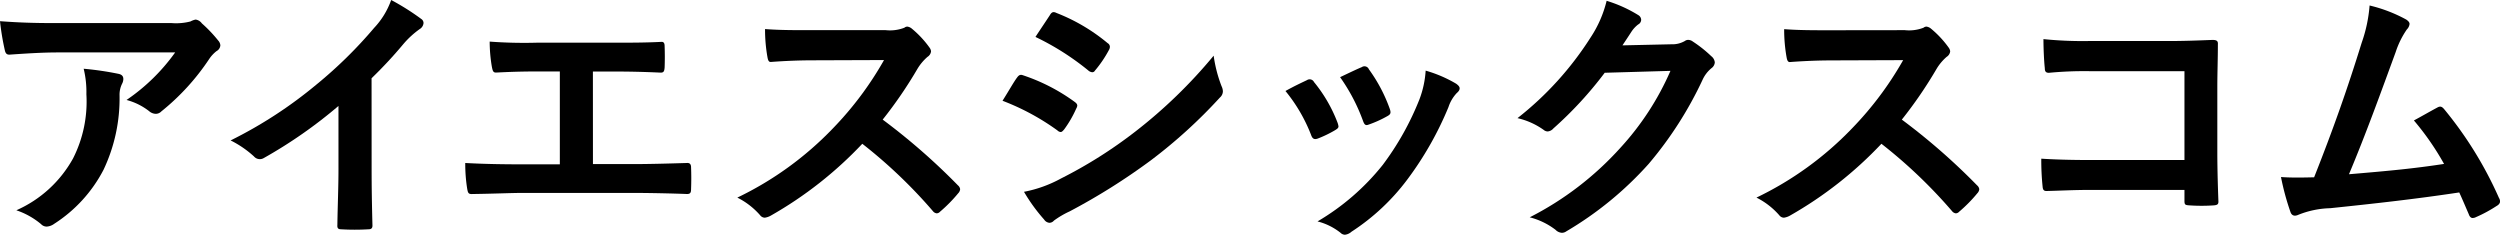 <svg xmlns="http://www.w3.org/2000/svg" viewBox="0 0 227.745 21.384"><path d="M5.271,4.776c-1.411,0-2.92.1-4.38.2C.594,5,.5,4.826.445,4.6A23.21,23.21,0,0,1,0,1.931c1.683.123,3.044.173,5.023.173H15.642a5.213,5.213,0,0,0,1.708-.149,1.77,1.77,0,0,1,.469-.173.841.841,0,0,1,.57.347,12.631,12.631,0,0,1,1.485,1.559.717.717,0,0,1,.2.445.647.647,0,0,1-.345.52,3.068,3.068,0,0,0-.669.718A21.03,21.03,0,0,1,14.7,10.147a.71.71,0,0,1-.519.223.972.972,0,0,1-.6-.247,5.708,5.708,0,0,0-2.054-1.016,17.561,17.561,0,0,0,4.43-4.331Zm1.386,9.653A11.438,11.438,0,0,0,7.87,8.588a8.988,8.988,0,0,0-.247-2.326,27.855,27.855,0,0,1,3.192.469c.322.075.421.248.421.471a.994.994,0,0,1-.124.445,2.258,2.258,0,0,0-.222,1.015,15.163,15.163,0,0,1-1.46,6.807,12.9,12.9,0,0,1-4.5,4.925,1.252,1.252,0,0,1-.694.248.7.7,0,0,1-.494-.223,6.951,6.951,0,0,0-2.253-1.263A10.954,10.954,0,0,0,6.657,14.429Z"/><path d="M33.854,15.32c0,1.707.024,3.168.074,5.148.024.322-.1.421-.372.421a20.854,20.854,0,0,1-2.475,0c-.272,0-.371-.1-.347-.4.026-1.782.1-3.391.1-5.074V9.652A42.776,42.776,0,0,1,24.027,14.4a.7.7,0,0,1-.89-.148,9.248,9.248,0,0,0-2.129-1.46,39.787,39.787,0,0,0,7.8-5.074,40.181,40.181,0,0,0,5.271-5.173A7.173,7.173,0,0,0,35.635,0a22.051,22.051,0,0,1,2.747,1.732.436.436,0,0,1,.2.372.706.706,0,0,1-.347.544A8.165,8.165,0,0,0,36.749,4.01a39.487,39.487,0,0,1-2.9,3.118Z"/><path d="M54.016,14.949h3.539c1.658,0,3.316-.05,5-.1.271-.025.4.1.4.4.026.644.026,1.336,0,1.98,0,.322-.074.445-.371.445-1.187-.049-3.391-.1-5-.1H47.63c-1.015,0-2.623.074-4.554.1-.4.025-.445-.074-.519-.5a14.421,14.421,0,0,1-.173-2.326c1.781.1,3.662.124,5.246.124H51V6.509H49.065c-1.781,0-2.821.05-3.836.1-.3.025-.346-.148-.42-.52a13.693,13.693,0,0,1-.2-2.3,42.292,42.292,0,0,0,4.283.1h7c1.51,0,2.872,0,4.332-.074.248-.025.322.124.322.4.024.619.024,1.313,0,1.931-.026.322-.074.47-.347.47-1.658-.074-2.871-.1-4.257-.1h-1.93Z"/><path d="M80.683,2.747a3.621,3.621,0,0,0,1.708-.223.412.412,0,0,1,.272-.1.813.813,0,0,1,.421.2,9.044,9.044,0,0,1,1.608,1.732.657.657,0,0,1,.124.323.682.682,0,0,1-.322.5,4.528,4.528,0,0,0-.915,1.089,39.145,39.145,0,0,1-3.168,4.628,58.223,58.223,0,0,1,6.856,5.989.563.563,0,0,1,.2.347.613.613,0,0,1-.174.371,13.259,13.259,0,0,1-1.658,1.683.429.429,0,0,1-.3.149.51.51,0,0,1-.347-.2,45.078,45.078,0,0,0-6.434-6.137,35.611,35.611,0,0,1-8.317,6.534,1.553,1.553,0,0,1-.569.2.552.552,0,0,1-.42-.222,6.793,6.793,0,0,0-2.079-1.609,30.1,30.1,0,0,0,8.712-6.311A30.4,30.4,0,0,0,80.534,5.47l-6.385.024c-1.287,0-2.574.05-3.911.149-.2.025-.271-.149-.321-.421a14.389,14.389,0,0,1-.223-2.574c1.336.1,2.575.1,4.183.1Z"/><path d="M92.643,7.078c.124-.173.248-.3.47-.247a17.142,17.142,0,0,1,4.752,2.425c.173.124.273.223.273.372a.72.72,0,0,1-.1.271,9.986,9.986,0,0,1-1.089,1.882c-.124.149-.222.247-.321.247a.478.478,0,0,1-.3-.148,21.675,21.675,0,0,0-5-2.7C91.95,8.192,92.346,7.475,92.643,7.078Zm4.009,9.183a41.545,41.545,0,0,0,6.782-4.282,45.047,45.047,0,0,0,7.128-6.906,12.35,12.35,0,0,0,.717,2.773,1.194,1.194,0,0,1,.124.469.768.768,0,0,1-.272.57,46.159,46.159,0,0,1-6.286,5.718,57.665,57.665,0,0,1-7.4,4.652,8.186,8.186,0,0,0-1.435.842.553.553,0,0,1-.4.2.639.639,0,0,1-.494-.3,15.67,15.67,0,0,1-1.832-2.524A11.482,11.482,0,0,0,96.652,16.261ZM95.638,1.386c.173-.3.321-.347.618-.2a16.788,16.788,0,0,1,4.653,2.748.388.388,0,0,1,.2.321.605.605,0,0,1-.1.322,10.6,10.6,0,0,1-1.262,1.856.274.274,0,0,1-.248.148.639.639,0,0,1-.371-.173,23.954,23.954,0,0,0-4.8-3.044C94.746,2.723,95.217,2.029,95.638,1.386Z"/><path d="M119.061,7.3a.443.443,0,0,1,.643.174,13.248,13.248,0,0,1,2.129,3.663,1.683,1.683,0,0,1,.1.371c0,.148-.1.222-.3.346a10.352,10.352,0,0,1-1.584.767c-.347.124-.5,0-.619-.347a14.629,14.629,0,0,0-2.327-3.984C117.947,7.821,118.541,7.549,119.061,7.3Zm13.587.322c.2.148.322.273.322.421s-.074.271-.273.445a3.418,3.418,0,0,0-.742,1.262,30.191,30.191,0,0,1-3.737,6.584,19.774,19.774,0,0,1-5.1,4.776,1.067,1.067,0,0,1-.594.273.566.566,0,0,1-.4-.173,5.59,5.59,0,0,0-2.1-1.04,21.53,21.53,0,0,0,5.941-5.148,25.664,25.664,0,0,0,3.341-5.964,8.916,8.916,0,0,0,.569-2.624A11.765,11.765,0,0,1,132.648,7.623Zm-8.588-1.51a.434.434,0,0,1,.643.2,14.245,14.245,0,0,1,1.906,3.613c.124.371.075.495-.248.668a10.226,10.226,0,0,1-1.707.767c-.272.1-.371-.025-.495-.371a16.8,16.8,0,0,0-2.079-3.96C123.07,6.559,123.64,6.286,124.06,6.113Z"/><path d="M152.251,4.034a2.292,2.292,0,0,0,1.238-.3.5.5,0,0,1,.322-.1.717.717,0,0,1,.4.149,11.471,11.471,0,0,1,1.683,1.336.805.805,0,0,1,.321.569.711.711,0,0,1-.3.52,2.966,2.966,0,0,0-.816,1.064,34.127,34.127,0,0,1-4.9,7.648,31.44,31.44,0,0,1-7.524,6.163.67.67,0,0,1-.4.124.874.874,0,0,1-.569-.273,6.509,6.509,0,0,0-2.352-1.138,28.514,28.514,0,0,0,8.243-6.312,25.2,25.2,0,0,0,4.578-7.028l-5.989.173a34.513,34.513,0,0,1-4.678,5.074.77.77,0,0,1-.52.272.589.589,0,0,1-.371-.149,6.716,6.716,0,0,0-2.376-1.064A29.316,29.316,0,0,0,144.9,3.415,10.538,10.538,0,0,0,146.361.074a12.2,12.2,0,0,1,2.9,1.312.517.517,0,0,1,.247.421.493.493,0,0,1-.273.421,2.693,2.693,0,0,0-.618.668c-.272.42-.519.792-.816,1.237Z"/><path d="M173.524,2.747a3.619,3.619,0,0,0,1.708-.223.416.416,0,0,1,.273-.1.82.82,0,0,1,.421.2,9.075,9.075,0,0,1,1.608,1.732.667.667,0,0,1,.124.323.682.682,0,0,1-.322.5,4.505,4.505,0,0,0-.915,1.089,39.265,39.265,0,0,1-3.168,4.628,58.136,58.136,0,0,1,6.855,5.989.566.566,0,0,1,.2.347.613.613,0,0,1-.174.371,13.259,13.259,0,0,1-1.658,1.683.431.431,0,0,1-.3.149.51.51,0,0,1-.347-.2,45.03,45.03,0,0,0-6.435-6.137,35.607,35.607,0,0,1-8.316,6.534,1.559,1.559,0,0,1-.569.2.55.55,0,0,1-.42-.222,6.793,6.793,0,0,0-2.079-1.609,30.1,30.1,0,0,0,8.712-6.311,30.4,30.4,0,0,0,4.652-6.212l-6.385.024c-1.287,0-2.574.05-3.911.149-.2.025-.271-.149-.321-.421a14.389,14.389,0,0,1-.223-2.574c1.336.1,2.574.1,4.183.1Z"/><path d="M199,6.484h-8.638a34.067,34.067,0,0,0-3.713.149c-.271,0-.371-.124-.371-.421-.074-.668-.124-1.831-.124-2.649a35.092,35.092,0,0,0,4.134.174h7.351c1.287,0,2.6-.049,3.91-.1.4,0,.52.1.495.421,0,1.312-.05,2.6-.05,3.911v5.915c0,1.806.075,3.786.1,4.479,0,.247-.1.322-.446.347a16.153,16.153,0,0,1-2.178,0c-.4-.025-.47-.05-.47-.421V17.3h-8.514c-1.559,0-2.871.074-4.059.1-.223,0-.322-.1-.347-.372a23.522,23.522,0,0,1-.123-2.573c1.163.074,2.6.123,4.554.123H199Z"/><path d="M219.206,1.782c.174.123.3.247.3.4a.831.831,0,0,1-.247.5,7.959,7.959,0,0,0-1.015,2.055c-1.387,3.786-2.7,7.424-4.257,11.136,3.812-.321,5.89-.519,8.662-.94a24.594,24.594,0,0,0-2.747-3.96c.743-.4,1.46-.817,2.154-1.188.271-.148.421-.049.593.149a34.8,34.8,0,0,1,5,8.093.6.6,0,0,1,.1.322c0,.148-.1.3-.322.42a12.477,12.477,0,0,1-1.881,1.015.667.667,0,0,1-.3.075c-.148,0-.272-.124-.347-.347-.3-.693-.569-1.337-.866-1.981-3.96.6-7.721,1.015-11.756,1.436a8.318,8.318,0,0,0-2.9.6c-.322.148-.595.1-.718-.248a23.036,23.036,0,0,1-.866-3.193c.989.075,2.029.049,3.019.025,1.757-4.43,3.044-8.093,4.331-12.251A13.194,13.194,0,0,0,215.865.5,13.424,13.424,0,0,1,219.206,1.782Z"/></svg>